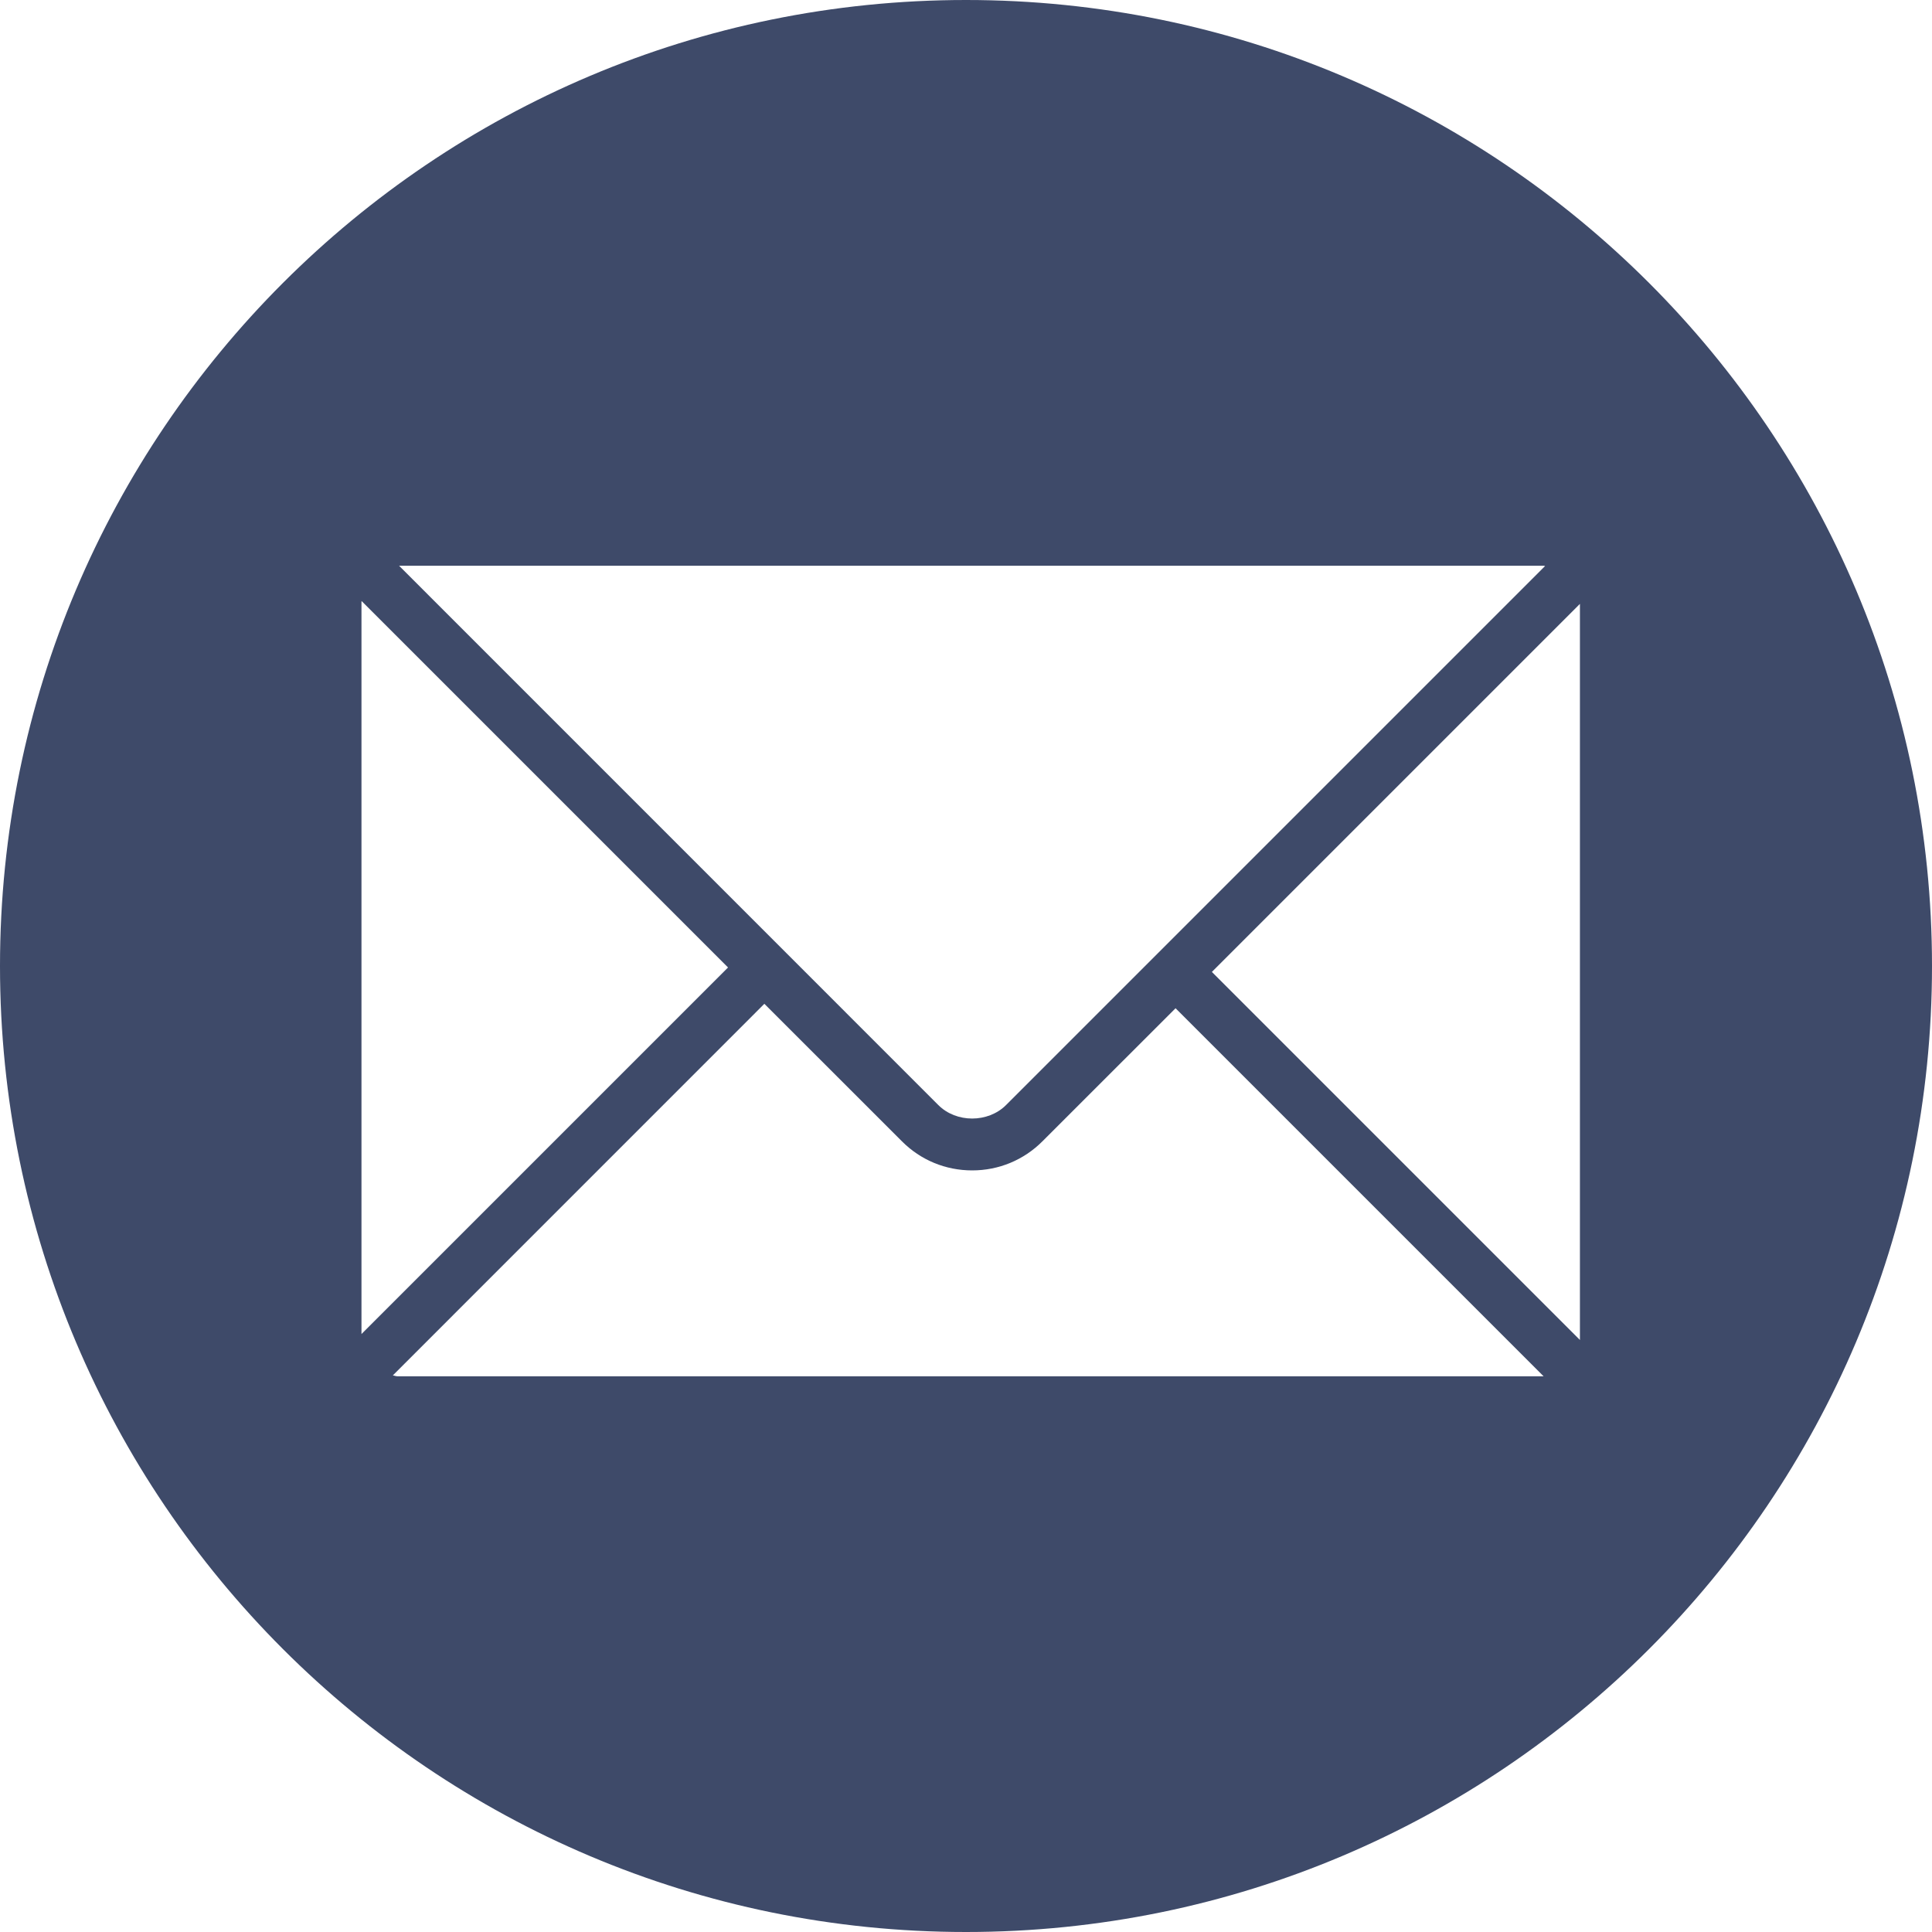 <?xml version="1.0" encoding="UTF-8"?> <svg xmlns="http://www.w3.org/2000/svg" width="30" height="30" viewBox="0 0 30 30" fill="none"> <g clip-path="url(#clip0_47_206)"> <path d="M15 0C6.716 0 0 6.716 0 15C0 23.284 6.716 30 15 30C23.284 30 30 23.284 30 15C30 6.716 23.284 0 15 0ZM23.973 8.785C23.98 8.785 23.986 8.789 23.992 8.789L15.622 17.159C15.343 17.438 14.849 17.439 14.57 17.159L6.197 8.785H23.973ZM5.613 9.345C5.613 9.341 5.615 9.337 5.615 9.333L11.305 15.023L5.613 20.715V9.345ZM6.173 21.371C6.147 21.371 6.125 21.36 6.1 21.357L11.869 15.587L14.006 17.723C14.296 18.014 14.683 18.174 15.096 18.174C15.509 18.174 15.896 18.013 16.186 17.723L18.254 15.656L23.969 21.371H6.173ZM24.533 20.807L18.818 15.092L24.533 9.377V20.807Z" fill="#3E4A69"></path> </g> <defs> <clipPath id="clip0_47_206"> <rect width="30" height="30" fill="white"></rect> </clipPath> </defs> </svg> 